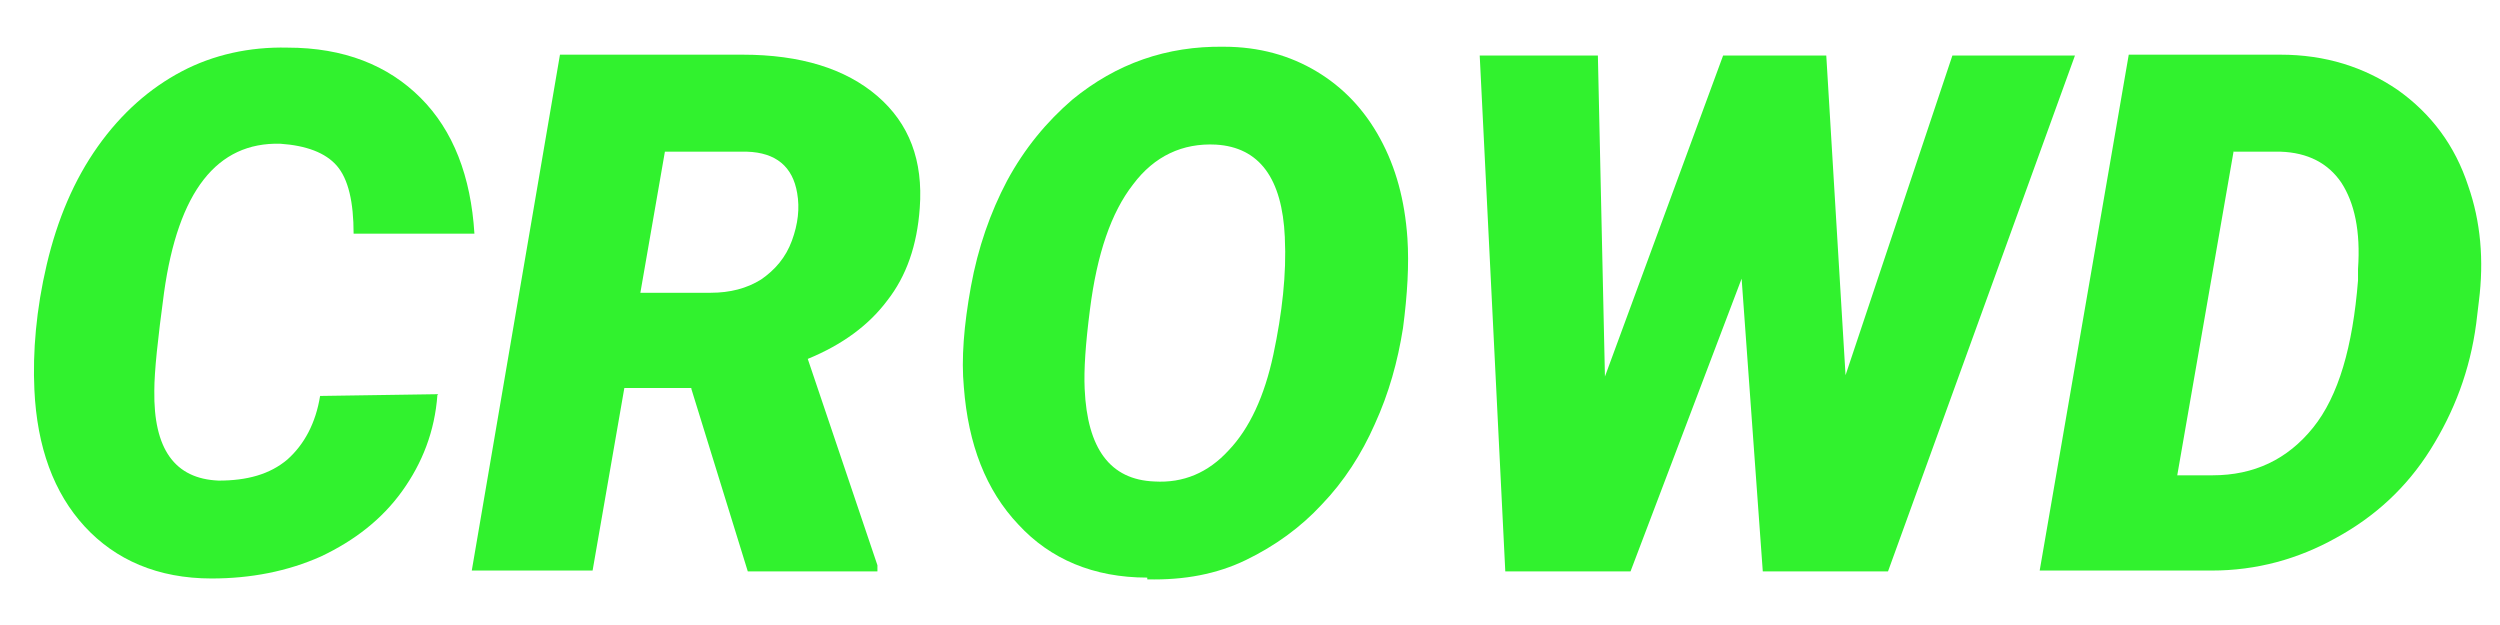 <?xml version="1.0" encoding="UTF-8"?>
<svg id="Ebene_1" data-name="Ebene 1" xmlns="http://www.w3.org/2000/svg" version="1.1" viewBox="0 0 283.5 70.9">
  <defs>
    <style>
      .cls-1 {
        fill: #31f22e;
        stroke-width: 0px;
      }
    </style>
  </defs>
  <path class="cls-1" d="M49.6,44.8c-.3,4.1-1.7,7.7-4,10.9-2.3,3.2-5.4,5.6-9.2,7.4-3.8,1.7-8,2.5-12.4,2.5-6.1,0-10.9-2.1-14.4-5.9-3.5-3.8-5.4-9-5.7-15.5-.2-4.3.2-9.1,1.4-14.2,1.2-5.1,3.1-9.6,5.8-13.4,2.7-3.8,5.9-6.6,9.5-8.5s7.7-2.8,12-2.7c6.4,0,11.4,2,15.1,5.7,3.7,3.7,5.7,8.9,6.1,15.4h-13.7c0-3.6-.6-6.2-1.9-7.7-1.3-1.5-3.5-2.3-6.4-2.5-7.2-.2-11.6,5.4-13.2,16.9-.7,5.2-1.1,8.9-1.1,11.1-.1,6.6,2.3,10,7.3,10.2,3.2,0,5.8-.7,7.8-2.4,1.9-1.7,3.2-4.1,3.7-7.2l13.4-.2h0Z"/>
  <path class="cls-1" d="M78.4,44h-7.6l-3.6,20.7h-13.7L63.5,6.2h20.7c6.6,0,11.7,1.6,15.3,4.7,3.6,3.1,5.2,7.3,4.8,12.7-.3,4.2-1.5,7.7-3.7,10.5-2.1,2.8-5.1,5-9,6.6l7.9,23.4v.7h-14.7l-6.4-20.7h0ZM72.6,33.2h8c2.2,0,4.1-.5,5.7-1.5,1.6-1.1,2.8-2.5,3.5-4.4s.9-3.7.6-5.4c-.5-3-2.4-4.6-5.7-4.7h-9.3l-2.8,16.1h0Z"/>
  <path class="cls-1" d="M130.1,65.5c-6.1,0-11-2.1-14.6-6-3.7-3.9-5.7-9.1-6.2-15.6-.3-3.2,0-7,.8-11.4.8-4.4,2.2-8.4,4.1-12,2-3.7,4.5-6.7,7.4-9.2,5-4.1,10.7-6.1,17.2-6,4,0,7.5,1,10.5,2.8s5.4,4.3,7.2,7.6c1.8,3.3,2.8,7,3.1,11.3.2,3,0,6.4-.5,10.2-.6,3.8-1.6,7.4-3.2,10.9-1.5,3.4-3.5,6.5-6,9.1-2.4,2.6-5.3,4.7-8.6,6.3-3.3,1.6-7,2.3-11.2,2.2v-.2ZM145.7,26.9c-.3-6.7-2.9-10.2-7.8-10.5-3.8-.2-7,1.3-9.4,4.5-2.5,3.2-4.1,7.9-4.9,14.2-.5,3.9-.7,6.8-.6,9,.3,6.8,2.9,10.3,7.9,10.5,3.3.2,6.1-1,8.4-3.5,2.4-2.5,4.1-6.2,5.1-10.9s1.5-9.2,1.3-13.2h0Z"/>
  <path class="cls-1" d="M209.2,42.8l12.2-36.5h13.9l-21.2,58.5h-14.2l-2.4-33.2-12.6,33.2h-14.2l-2.9-58.5h13.4l.8,36.4,13.4-36.4h11.7l2.2,36.5h0Z"/>
  <path class="cls-1" d="M231.3,64.7l10.1-58.5h17.2c5.1,0,9.5,1.4,13.3,4,3.8,2.7,6.5,6.3,8,10.9,1.4,4,1.8,8.4,1.2,13.1l-.3,2.5c-.7,5.3-2.5,10-5.2,14.3s-6.3,7.6-10.7,10c-4.3,2.4-9,3.7-14.1,3.7h-19.7.2ZM253.3,17.1l-6.4,36.8h4c4.7,0,8.5-1.8,11.4-5.4,2.9-3.6,4.5-9.2,5.1-16.7v-1.3c.3-4.3-.4-7.5-1.9-9.8-1.5-2.2-3.8-3.4-6.9-3.5h-5.3Z"/>
</svg>
